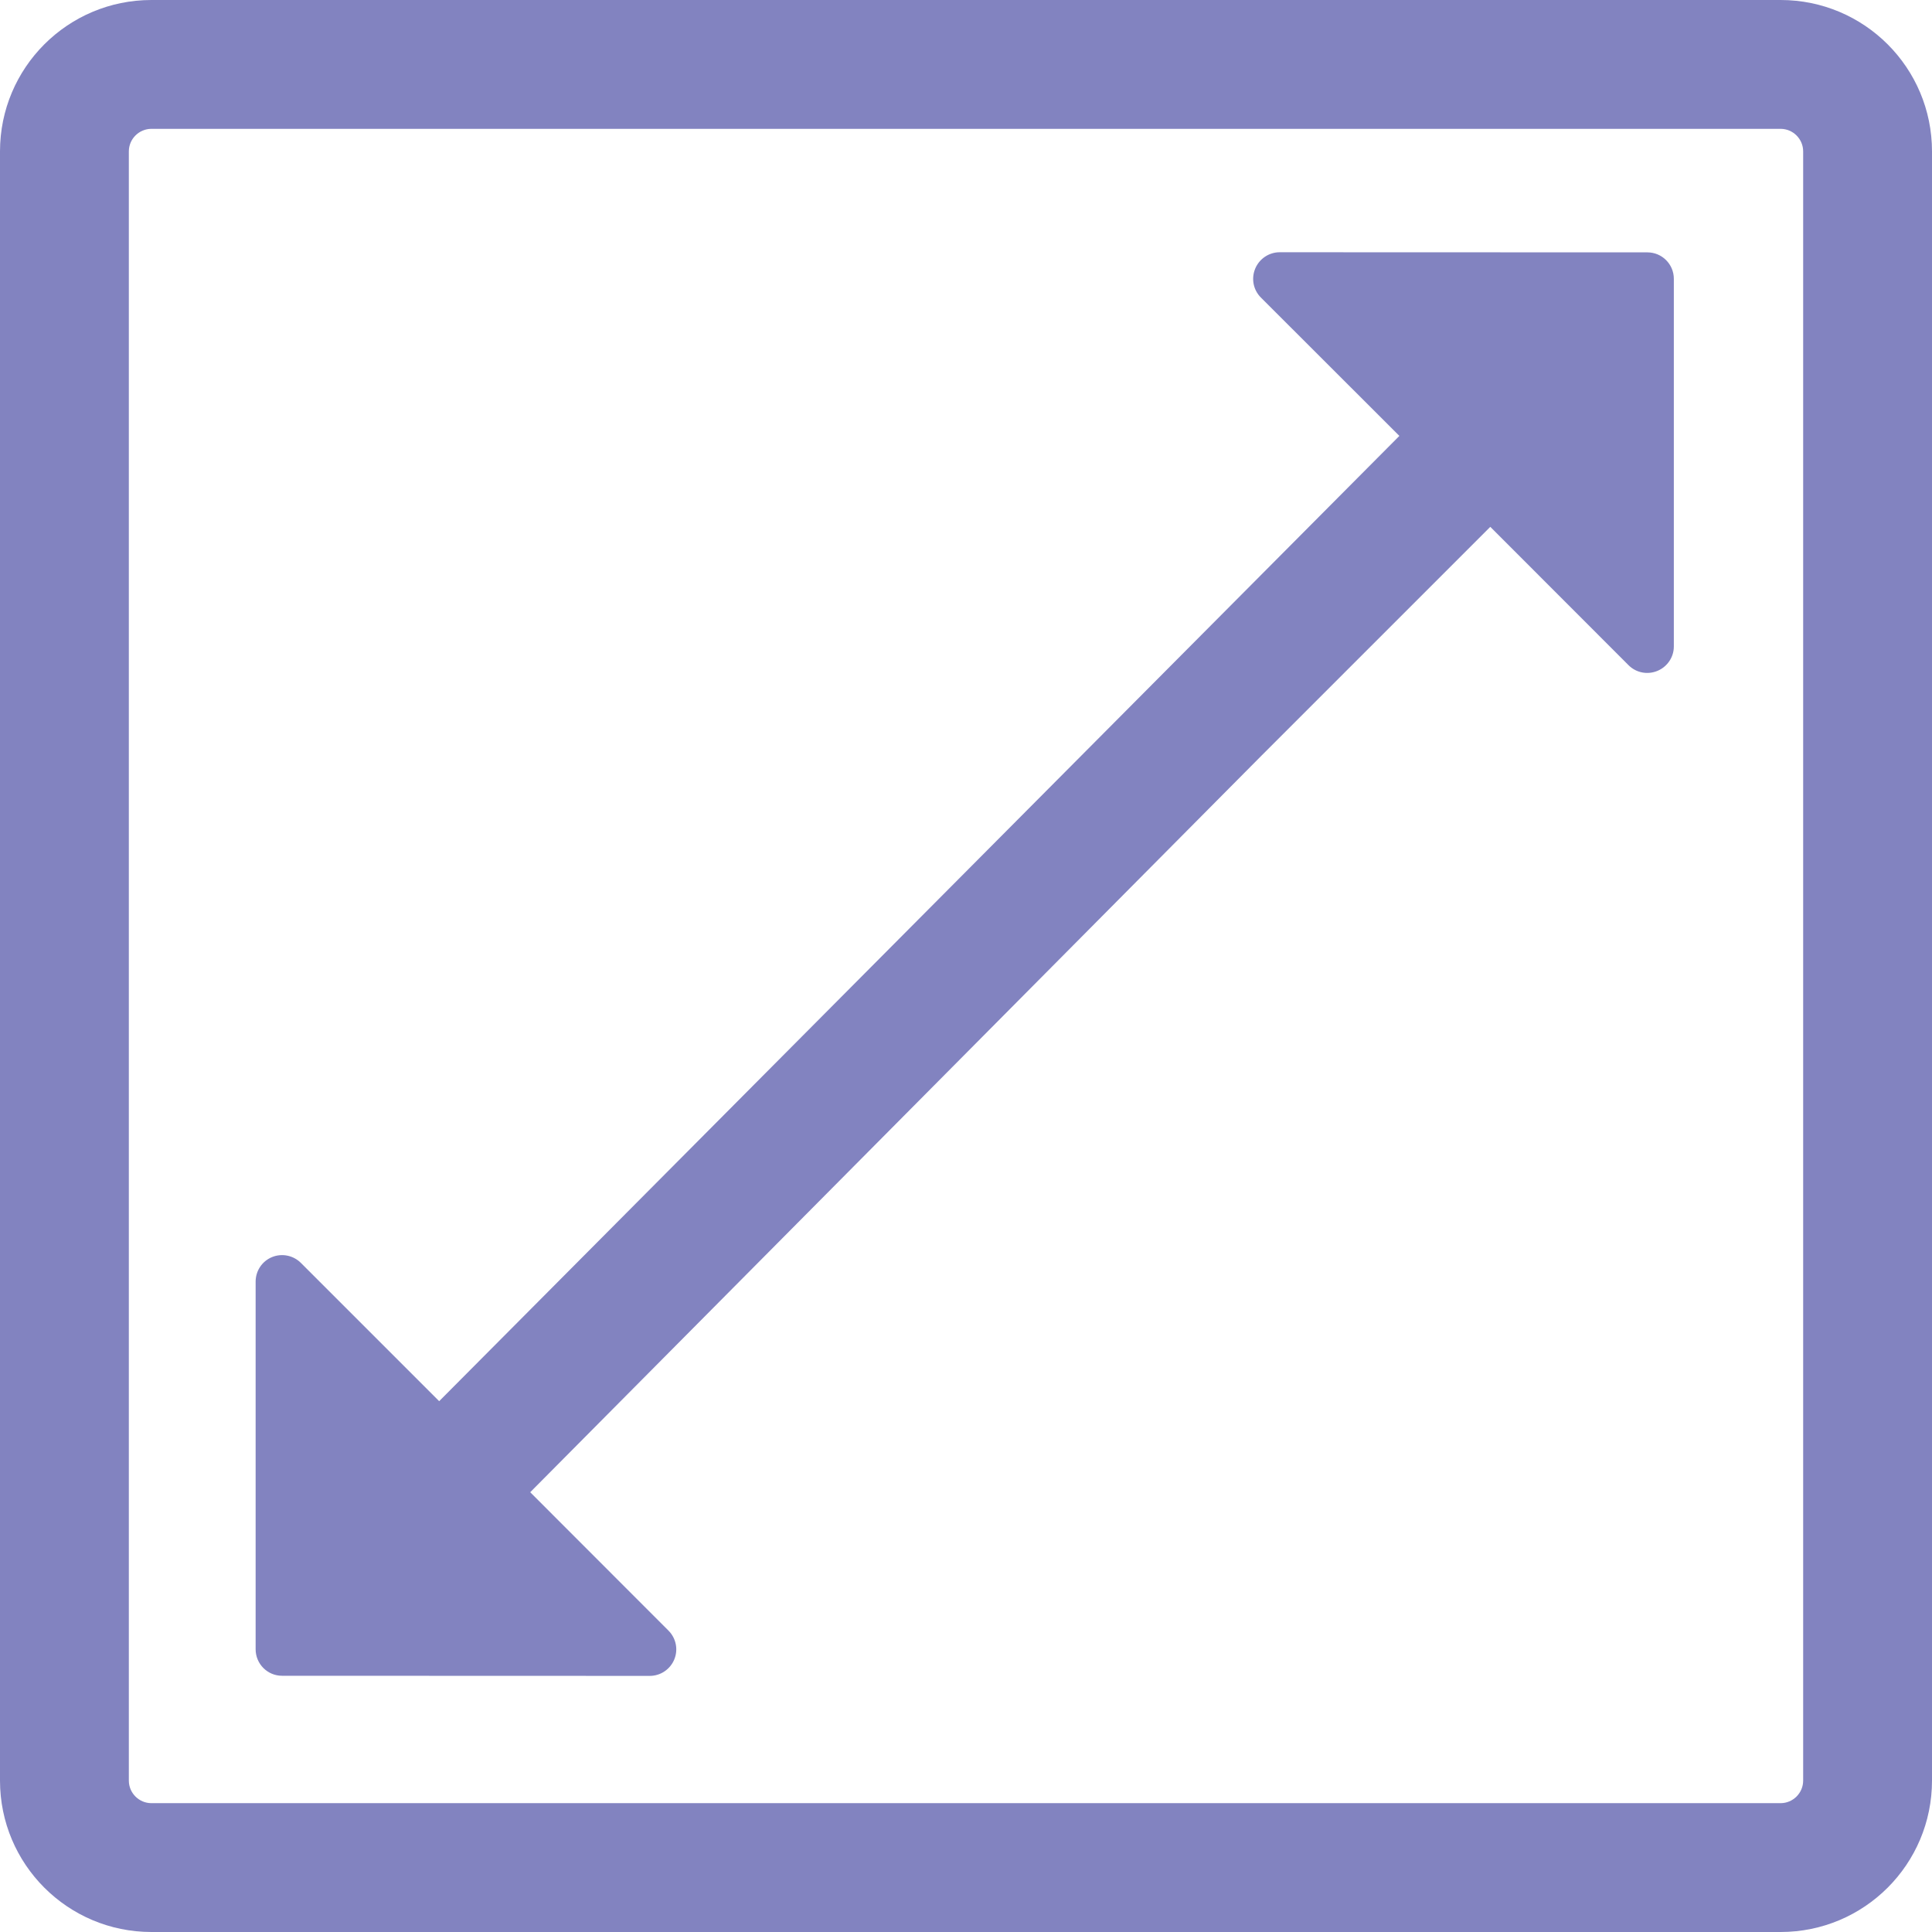 <svg width="16" height="16" viewBox="0 0 16 16" fill="none" xmlns="http://www.w3.org/2000/svg">
<g clip-path="url(#clip0)">
<path d="M13.643 2.09L10.598 2.089C10.509 2.089 10.429 2.143 10.395 2.225C10.361 2.307 10.379 2.401 10.442 2.464L11.589 3.61L3.637 11.604L2.492 10.459C2.429 10.396 2.334 10.377 2.252 10.411C2.17 10.445 2.117 10.525 2.117 10.614L2.117 13.658C2.117 13.78 2.215 13.878 2.336 13.878L5.381 13.879C5.47 13.879 5.55 13.825 5.584 13.743C5.618 13.661 5.599 13.567 5.536 13.504L4.391 12.358L10.449 6.256L12.342 4.363L13.487 5.509C13.55 5.572 13.644 5.59 13.726 5.556C13.808 5.522 13.862 5.442 13.862 5.354L13.862 2.309C13.862 2.188 13.764 2.09 13.643 2.09Z" fill="#8283C0"/>
<path d="M14.746 0H1.254C0.561 0 0 0.561 0 1.254V14.746C0 15.439 0.561 16 1.254 16H14.746C15.439 16 16 15.439 16 14.746V1.254C16 0.561 15.439 0 14.746 0ZM14.933 14.746C14.933 14.849 14.849 14.933 14.746 14.933H1.254C1.151 14.933 1.067 14.849 1.067 14.746V1.254C1.067 1.151 1.151 1.067 1.254 1.067H14.746C14.849 1.067 14.933 1.151 14.933 1.254V14.746H14.933Z" fill="#8283C0"/>
</g>
<defs>
<clipPath id="clip0">
<rect width="16" height="16" fill="white"/>
</clipPath>
</defs>
</svg>
